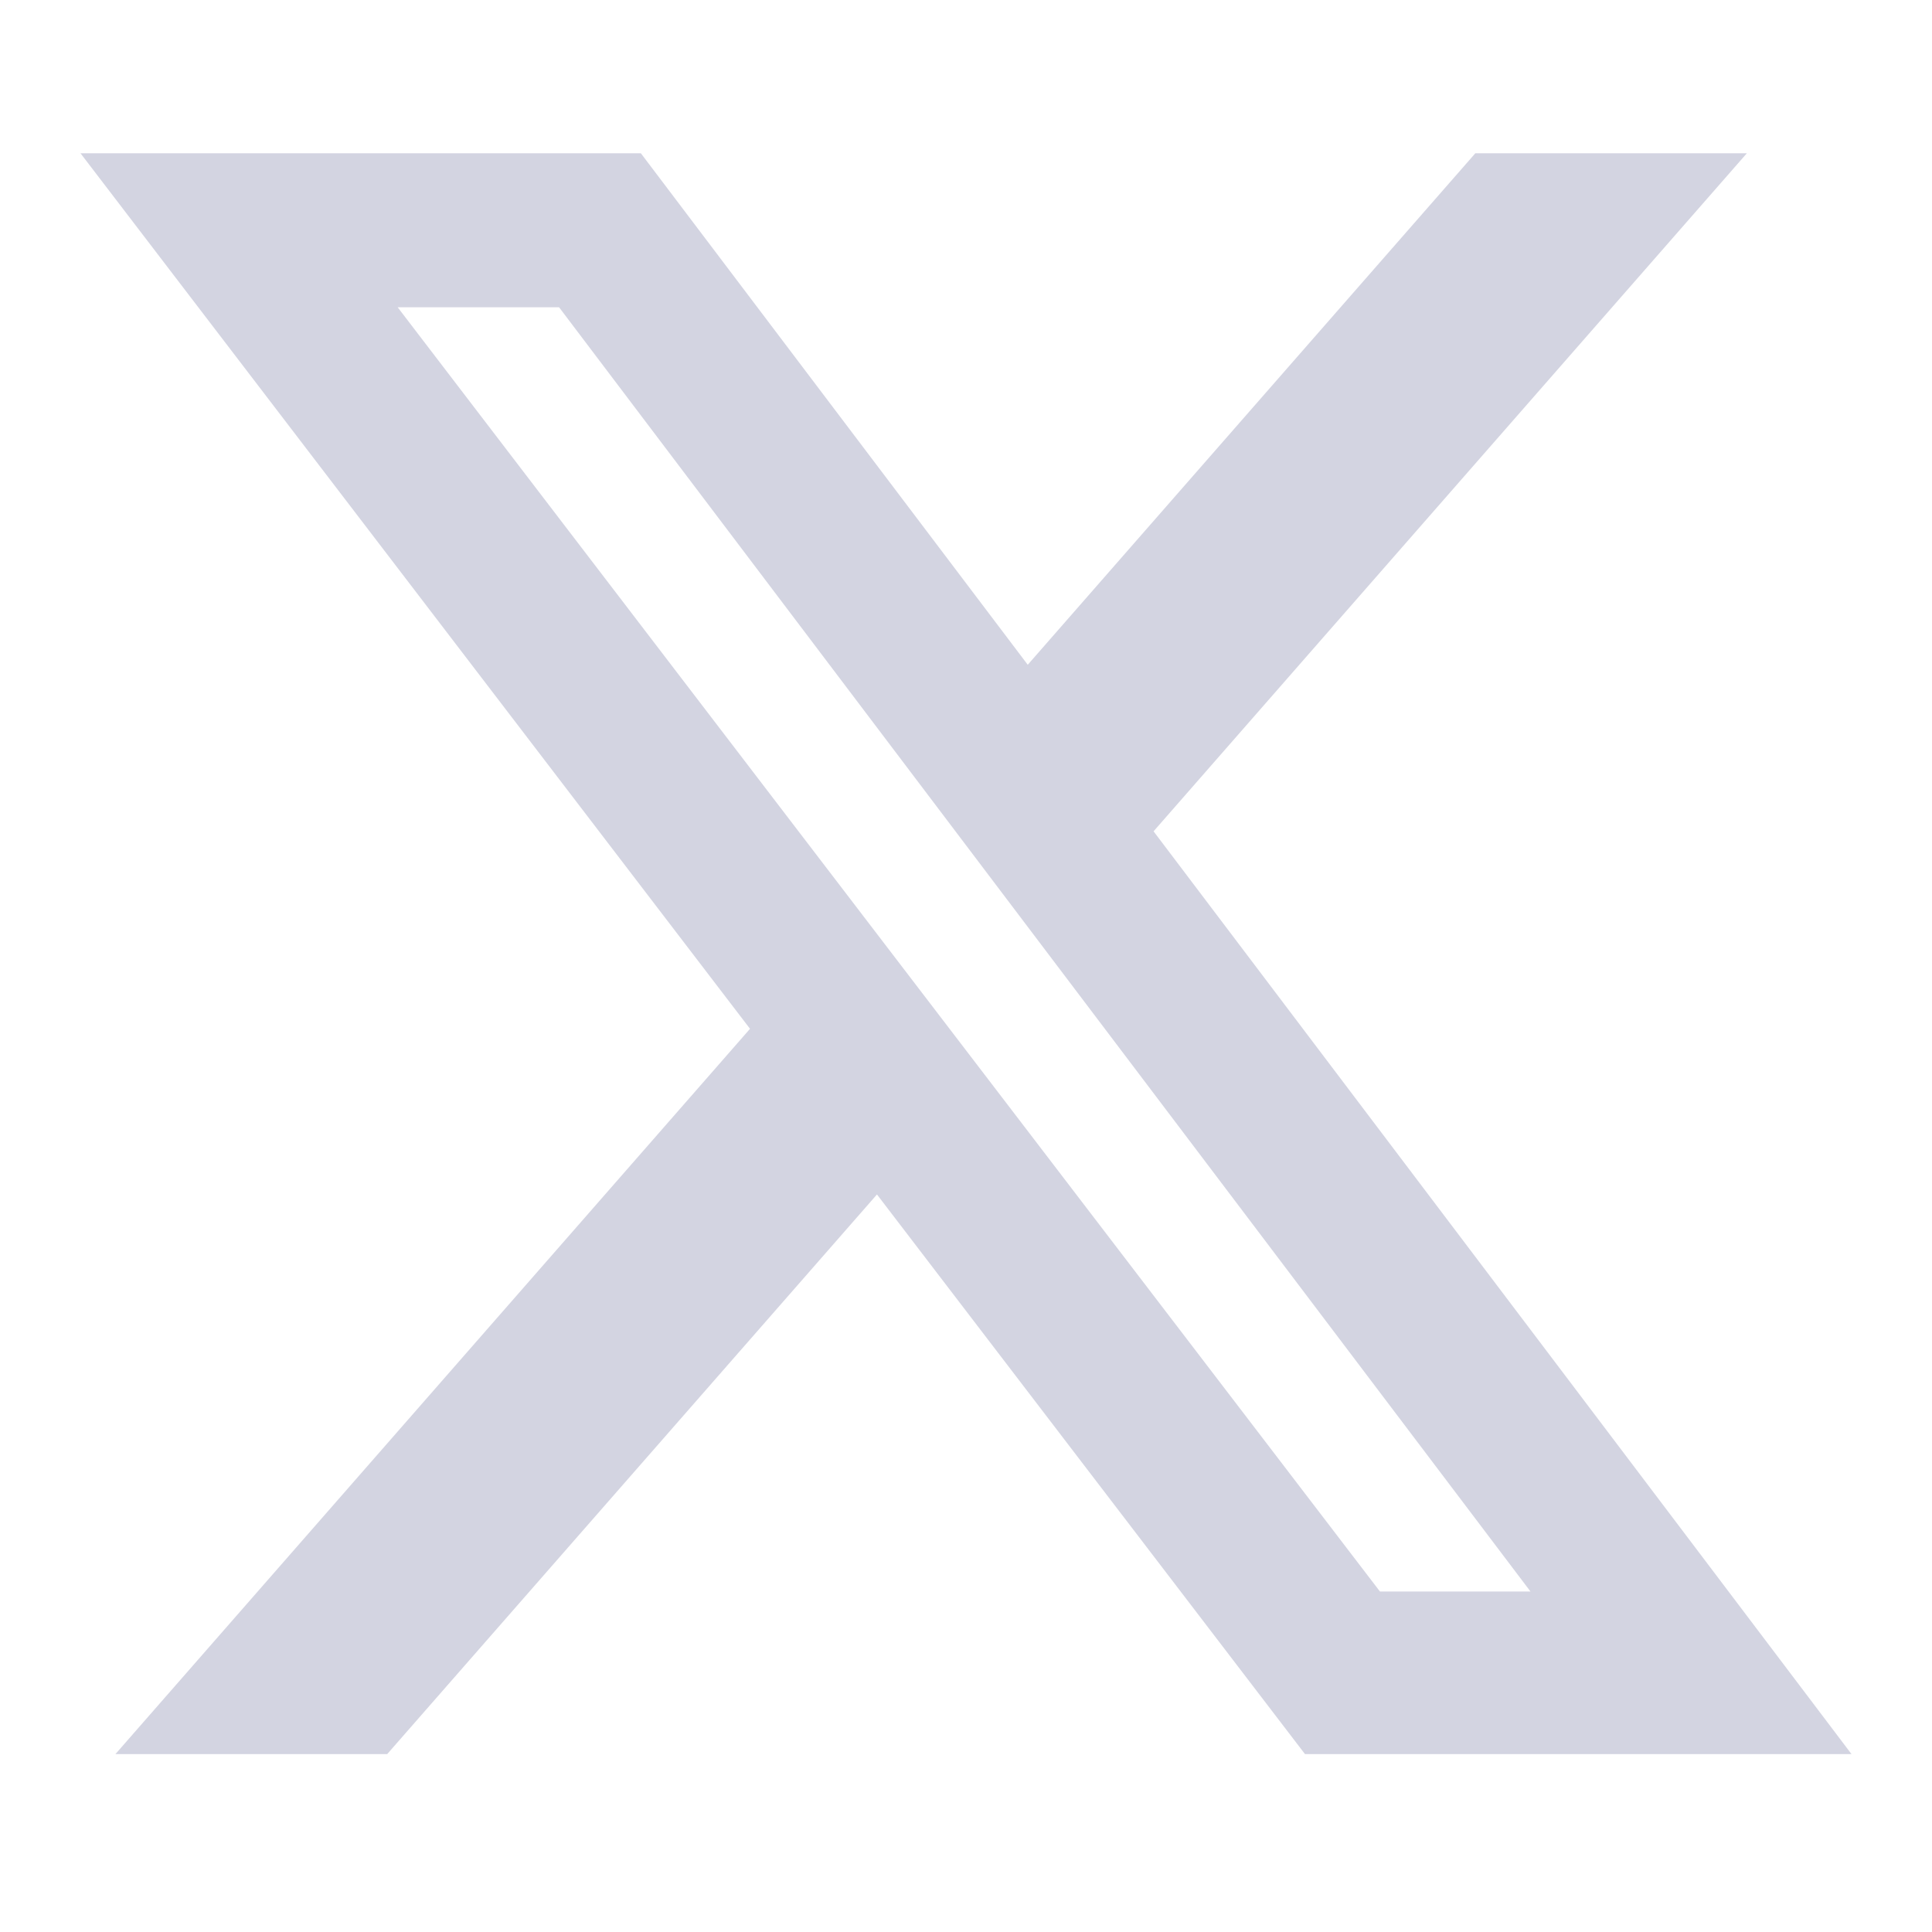 <svg width="24" height="24" fill="none" xmlns="http://www.w3.org/2000/svg"><path d="M18.326 1.904H21.7l-7.37 8.423L23 21.79h-6.789l-5.317-6.952L4.81 21.79H1.434l7.883-9.01L1 1.904h6.961l4.806 6.354 5.56-6.354zM17.142 19.77h1.87L6.945 3.817H4.94L17.142 19.77z" fill="#D3D4E1"/></svg>